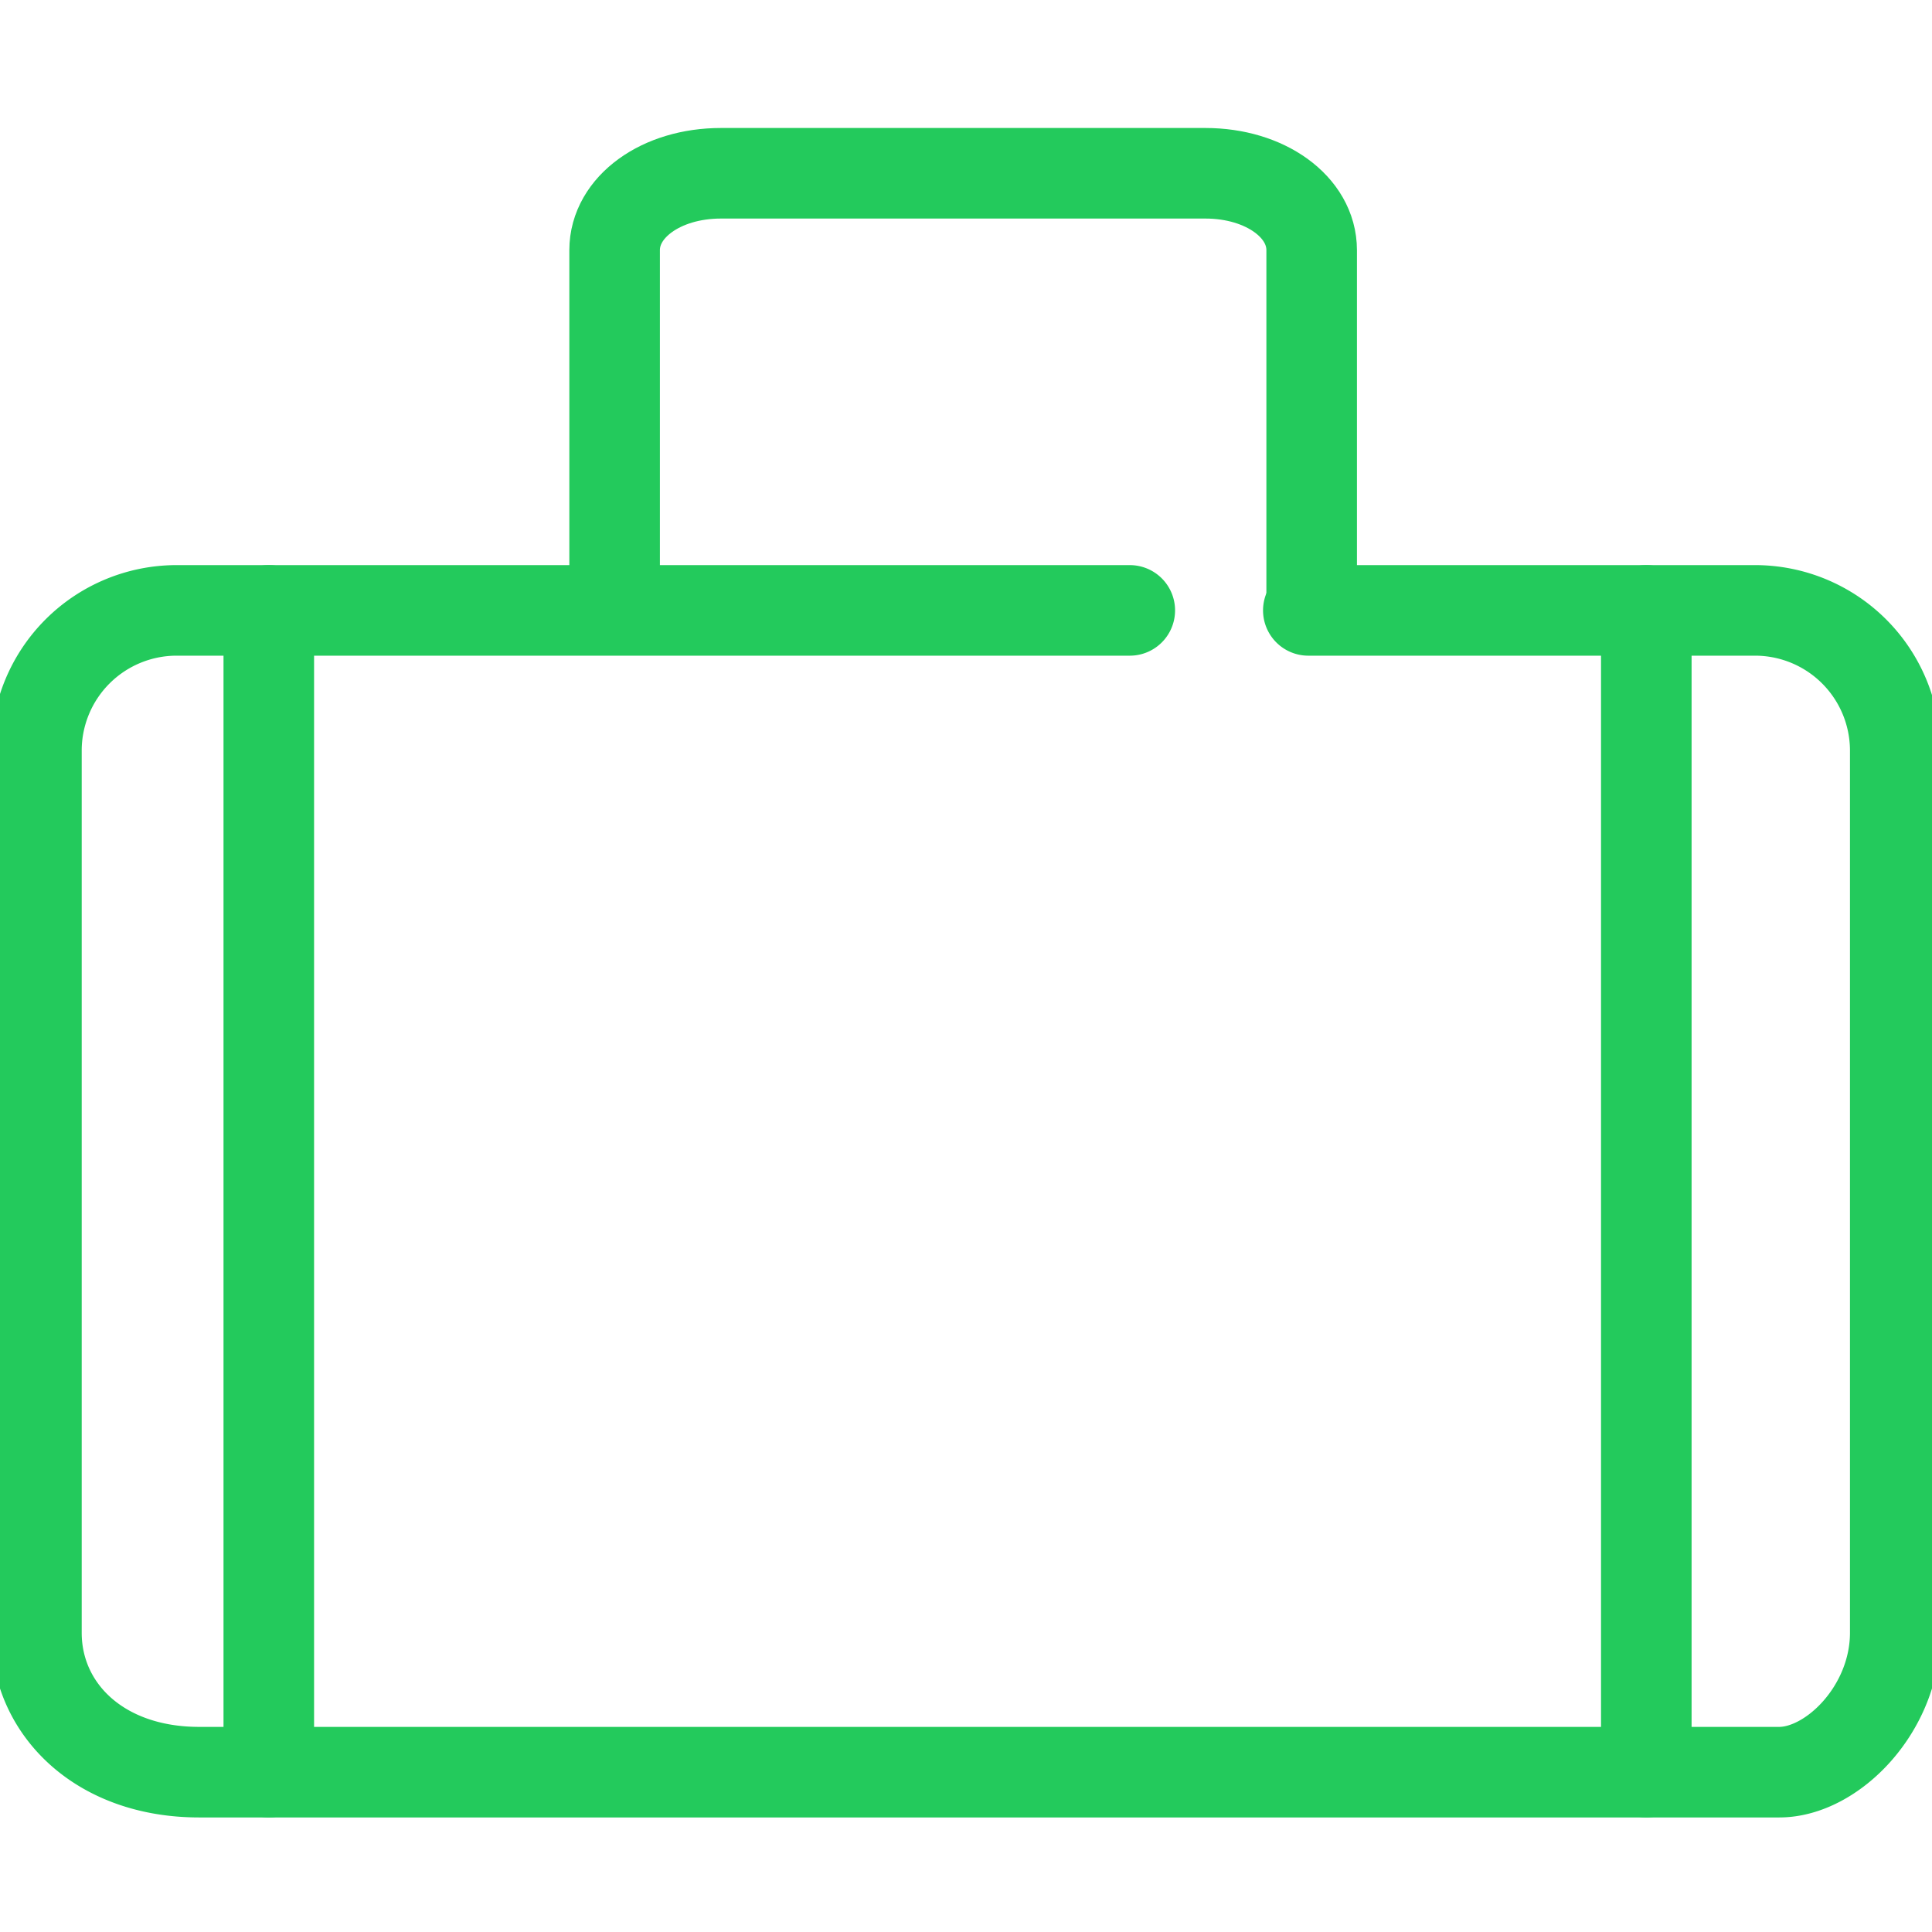 <svg xmlns="http://www.w3.org/2000/svg" xmlns:xlink="http://www.w3.org/1999/xlink" width="48" height="48" viewBox="0 0 48 48">
  <defs>
    <clipPath id="clip-path">
      <rect id="Retângulo_93542" data-name="Retângulo 93542" width="48" height="48" fill="#fff" stroke="#707070" stroke-width="2.25"/>
    </clipPath>
  </defs>
  <g id="Grupo_de_máscara_98961" data-name="Grupo de máscara 98961" clip-path="url(#clip-path)">
    <g id="Grupo_101886" data-name="Grupo 101886" transform="translate(0.905 4.305)">
      <path id="Caminho_84750" data-name="Caminho 84750" d="M17.5,10.447V1.91C17.5.836,18.655,0,20.139,0h12.04c1.484,0,2.639.836,2.639,1.91v8.537" transform="translate(-3.135)" fill="none" stroke="#23ca5c" stroke-linecap="round" stroke-linejoin="round" stroke-width="2.25"/>
      <g id="Grupo_101885" data-name="Grupo 101885" transform="translate(0 39.724) rotate(-90)">
        <g id="Grupo_101884" data-name="Grupo 101884" transform="translate(0)">
          <line id="Linha_1268" data-name="Linha 1268" x2="28.864" transform="translate(0 5.773)" fill="none" stroke="#23ca5c" stroke-linecap="round" stroke-linejoin="round" stroke-width="2.25"/>
          <line id="Linha_1269" data-name="Linha 1269" x2="28.864" transform="translate(0 39.997)" fill="none" stroke="#23ca5c" stroke-linecap="round" stroke-linejoin="round" stroke-width="2.25"/>
          <path id="Caminho_84751" data-name="Caminho 84751" d="M28.864,31.6V42.719A3.485,3.485,0,0,1,25.4,46.182H3.464C1.567,46.182,0,44.616,0,43.3V4.041C0,1.567,1.567,0,3.464,0H25.4a3.485,3.485,0,0,1,3.464,3.464v23.7" fill="none" stroke="#23ca5c" stroke-linecap="round" stroke-linejoin="round" stroke-width="2.25"/>
        </g>
      </g>
    </g>
  </g>
</svg>
